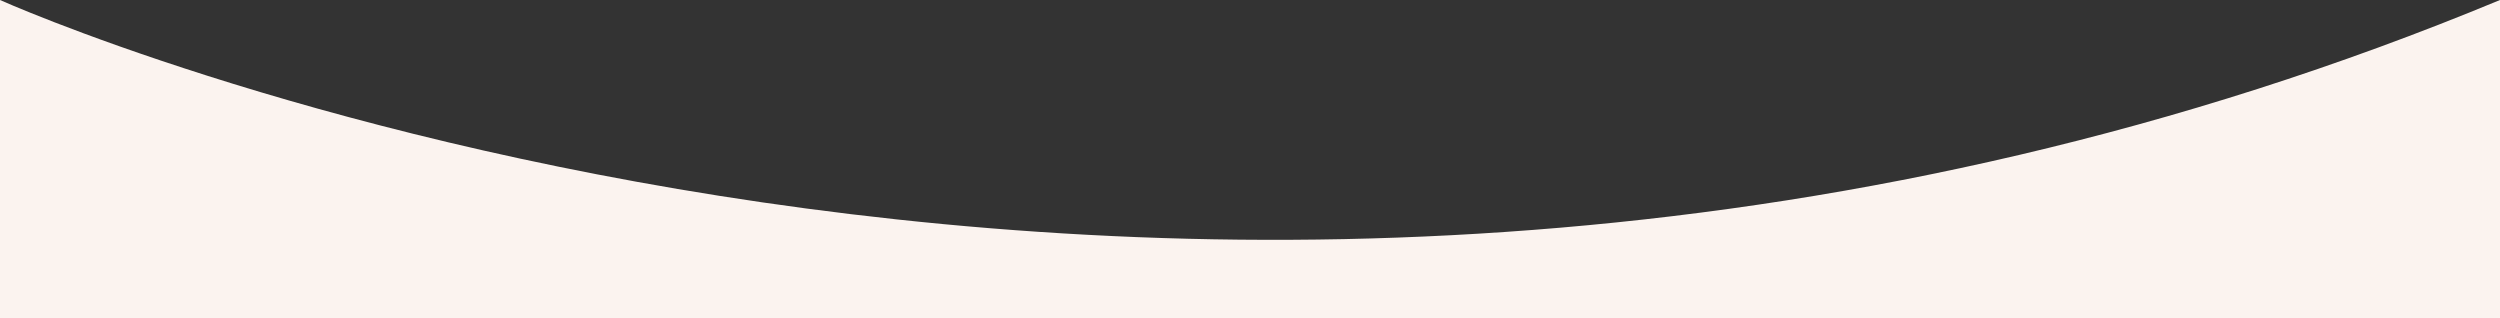 <svg id="_レイヤー_1-2" xmlns="http://www.w3.org/2000/svg" width="591.59" height="75.36" viewBox="0 0 591.59 75.36">
  <rect x="0" y="0" width="591.59" height="75.36" fill="#333333" stroke="none"/>
  <path id="パス_2558" data-name="パス 2558" d="M0,0S283.85,127.7,591.59,0V75.36H0Z" fill="#fbf3ef"/>
</svg>
